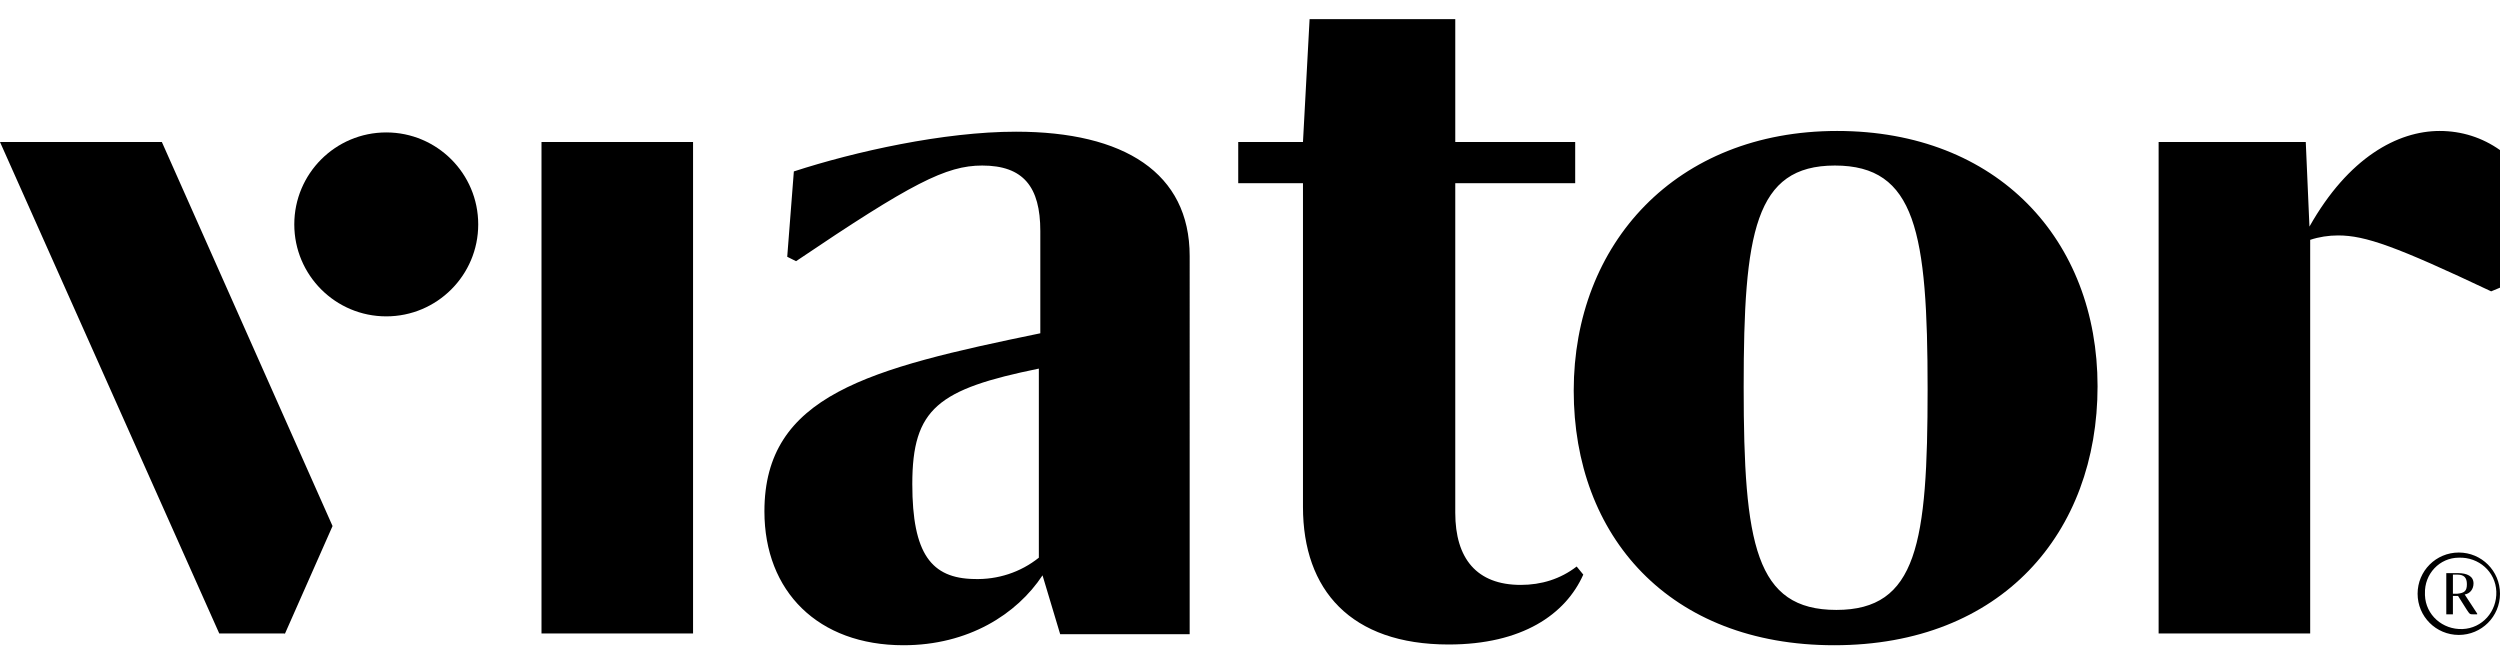 <?xml version="1.0" encoding="utf-8"?>
<!-- Generator: Adobe Illustrator 29.2.1, SVG Export Plug-In . SVG Version: 9.03 Build 55982)  -->
<svg version="1.0" id="Layer_1" xmlns="http://www.w3.org/2000/svg" xmlns:xlink="http://www.w3.org/1999/xlink" x="0px" y="0px"
	 viewBox="0 0 339.8 90.3" style="enable-background:new 0 0 339.8 90.3;" xml:space="preserve">
<style type="text/css">
	.st0{filter:url(#Adobe_OpacityMaskFilter);}
	.st1{fill-rule:evenodd;clip-rule:evenodd;fill:#FFFFFF;}
	.st2{mask:url(#b_00000010990171826216015940000018165771581280723389_);fill-rule:evenodd;clip-rule:evenodd;}
	.st3{fill-rule:evenodd;clip-rule:evenodd;}
	.st4{filter:url(#Adobe_OpacityMaskFilter_00000177444025667940468550000018218086109612781731_);}
	.st5{mask:url(#d_00000132802608781034049710000002971727705577577388_);fill-rule:evenodd;clip-rule:evenodd;}
	.st6{filter:url(#Adobe_OpacityMaskFilter_00000125584182834772012010000004609021566033454741_);}
	.st7{mask:url(#f_00000026877685616239692390000002115117945330324915_);fill-rule:evenodd;clip-rule:evenodd;}
	.st8{clip-path:url(#SVGID_00000134219894653879040730000007026878911783873438_);}
	.st9{clip-path:url(#SVGID_00000121992424978317155050000011688733463634572442_);}
	.st10{clip-path:url(#SVGID_00000052821282253507958810000017902184138004774032_);}
	.st11{clip-path:url(#SVGID_00000183240523527171775430000013500978228009049533_);}
	.st12{filter:url(#Adobe_OpacityMaskFilter_00000001631797728864335020000013912983887394704284_);}
	.st13{mask:url(#b_00000034079731716187373340000006014315924771390130_);fill-rule:evenodd;clip-rule:evenodd;}
	.st14{filter:url(#Adobe_OpacityMaskFilter_00000114782470223316161120000008413229633530686615_);}
	.st15{mask:url(#d_00000029040936349469035290000013778693935698407611_);fill-rule:evenodd;clip-rule:evenodd;}
	.st16{filter:url(#Adobe_OpacityMaskFilter_00000049904210033051451870000011388002432675063978_);}
	.st17{mask:url(#f_00000093168875395817611030000002018366799230203808_);fill-rule:evenodd;clip-rule:evenodd;}
</style>
<g>
	<path d="M334.2,75.8c2.7-0.1,5,1.9,5.1,4.6c0.1,2.7-1.9,5-4.6,5.1c-2.7,0.1-5-1.9-5.1-4.6c0-0.1,0-0.2,0-0.2
		C329.5,78,331.6,75.8,334.2,75.8 M334.2,75.1c-3.1,0-5.6,2.5-5.6,5.6s2.5,5.6,5.6,5.6s5.6-2.5,5.6-5.6S337.3,75.1,334.2,75.1z
		 M335,80.8c0.7-0.1,1.2-0.7,1.2-1.5c0-1-0.9-1.4-2.1-1.4h-1.6v5.6h0.9v-2.5h0.7l1.2,1.9c0.4,0.6,0.4,0.6,0.9,0.6h0.5v-0.1L335,80.8
		z M334,80.7h-0.6v-2.6h0.6c0.9,0,1.3,0.4,1.3,1.3C335.3,80.3,335,80.6,334,80.7L334,80.7z M73.6,19.3h20.6v66.8H73.6V19.3z
		 M206.7,79.5c-6,0-8.9-3.6-8.9-9.8V24.9h16.3v-5.6h-16.3V2.6h-19.8l-0.9,16.7h-8.8v5.6h8.8v44c0,11.3,6.5,18.7,19.8,18.7
		c10,0,15.9-4.1,18.3-9.5l-0.9-1.1C212.1,78.7,209.5,79.5,206.7,79.5L206.7,79.5z"/>
	<path d="M249.7,17.8c-21.9,0-35.8,15.3-35.8,35.3c0,19.8,13,34.6,35.4,34.6c22.8,0,35.8-15.3,35.8-35.2
		C285.1,32.6,271.5,17.8,249.7,17.8z M249.6,82.9c-11,0-12.6-8.9-12.6-30.3c0-21,1.5-30.1,12.4-30.1c11,0,12.6,9.1,12.6,30.4
		C262,73.8,260.6,82.9,249.6,82.9z M313.9,30.8l-0.5-11.5h-20v66.8H314V32.6c1.2-0.4,2.5-0.6,3.8-0.6c3.7,0,7.9,1.5,20.8,7.6
		l1.2-0.5V20.4c-2.4-1.7-5.2-2.6-8.2-2.6C325.9,17.8,319.2,21.4,313.9,30.8L313.9,30.8z M141.7,78.2l2.4,8h17.6V34.8
		c0-11.3-8.9-16.9-23.6-16.9c-9.8,0-21.9,2.7-30.2,5.4l-0.9,11.6l1.2,0.6c15.7-10.6,20.4-13,25.3-13c5.6,0,7.9,2.9,7.9,8.9v13.9
		c-23.3,4.8-37.5,8.4-37.5,24.2c0,10.9,7.3,18.2,18.9,18.2C131.6,87.7,138.2,83.5,141.7,78.2z M124,65.8c0-10.3,3.5-12.9,17.2-15.7
		v25.7c-2.5,2-5.6,3-8.8,2.9C126.6,78.6,124,75.3,124,65.8L124,65.8z"/>
	<circle cx="52.5" cy="30.5" r="12.5"/>
	<path d="M38.7,86.2l6.5-14.7L22,19.3H0l29.8,66.8H38.7z"/>
</g>
</svg>
